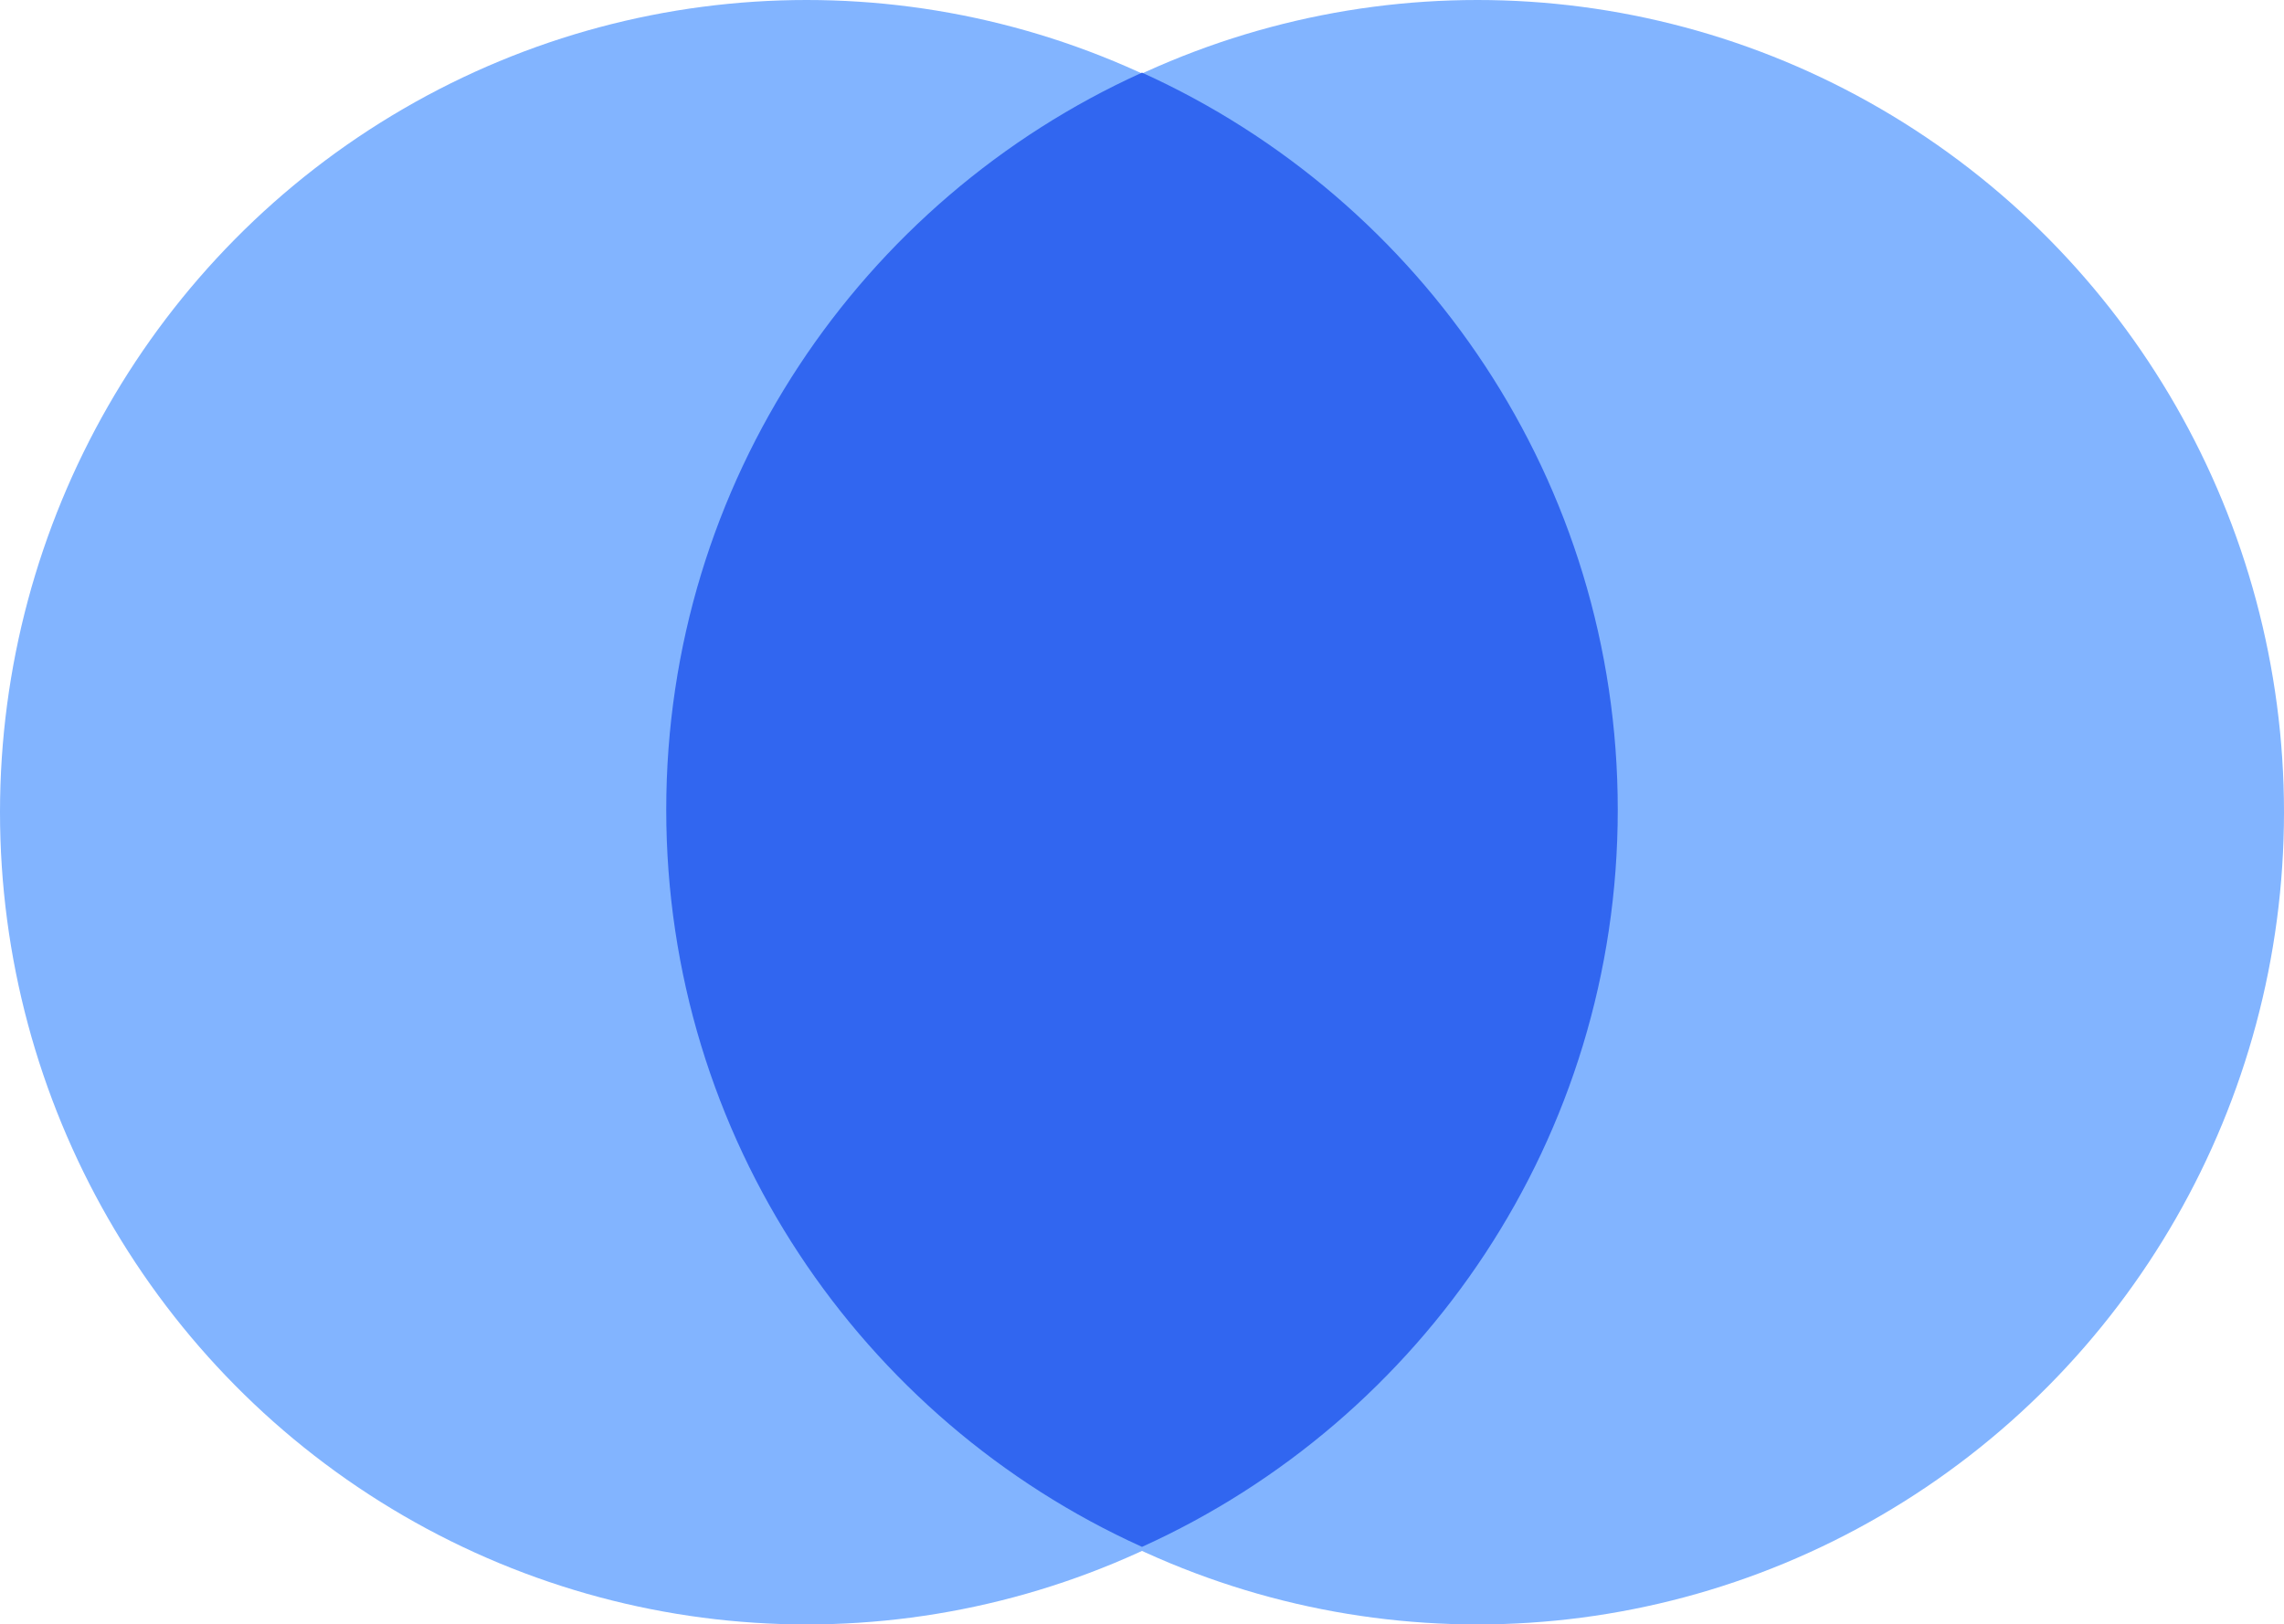 <svg width="395" height="281" viewBox="0 0 395 281" fill="none" xmlns="http://www.w3.org/2000/svg">
<ellipse cx="139.5" cy="140.5" rx="139.5" ry="140.5" fill="#82B4FF"/>
<ellipse cx="255.5" cy="140.5" rx="139.5" ry="140.5" fill="#82B4FF"/>
<path fill-rule="evenodd" clip-rule="evenodd" d="M197.499 267.581C246.02 245.628 279.779 196.793 279.779 140.073C279.779 83.354 246.02 34.519 197.499 12.566C148.979 34.519 115.22 83.354 115.22 140.074C115.22 196.793 148.979 245.628 197.499 267.581Z" fill="#3166F0"/>
</svg>
